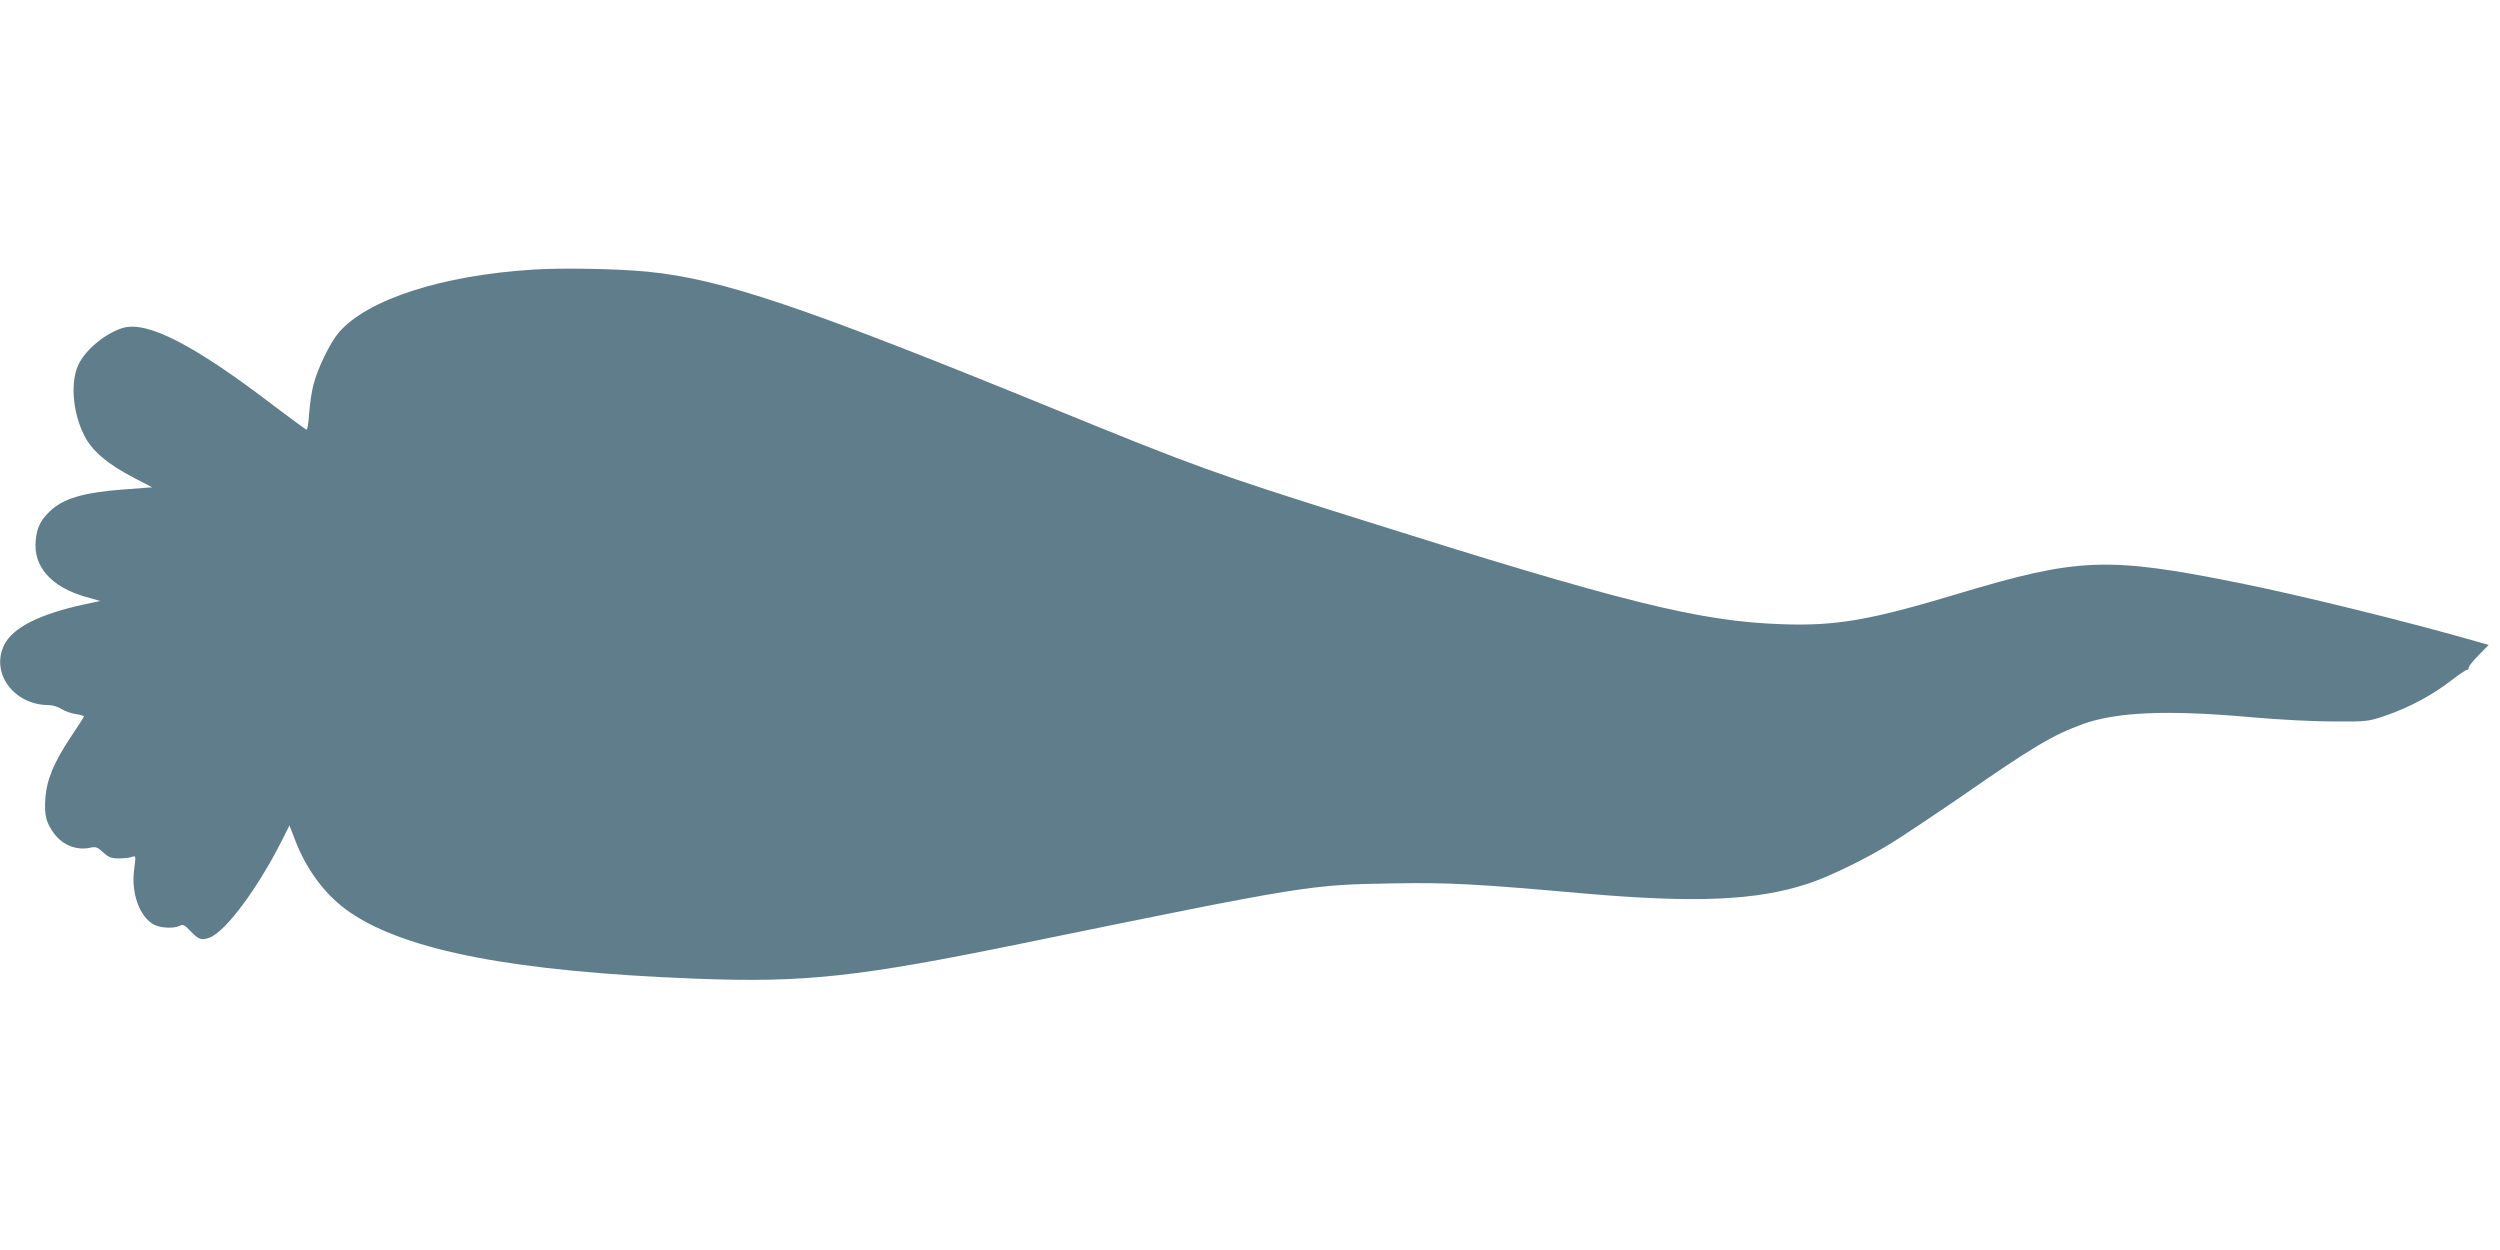 <?xml version="1.0" standalone="no"?>
<!DOCTYPE svg PUBLIC "-//W3C//DTD SVG 20010904//EN"
 "http://www.w3.org/TR/2001/REC-SVG-20010904/DTD/svg10.dtd">
<svg version="1.0" xmlns="http://www.w3.org/2000/svg"
 width="1280pt" height="640pt" viewBox="0 0 1280 640"
 preserveAspectRatio="xMidYMid meet">
<g transform="translate(0,640) scale(0.1,-0.1)"
fill="#607d8b" stroke="none">
<path d="M2735 5020 c-472 -29 -854 -153 -1000 -322 -45 -53 -108 -182 -130
-267 -9 -35 -19 -101 -22 -147 -3 -46 -9 -84 -13 -84 -4 0 -78 55 -166 121
-410 314 -650 437 -775 400 -86 -26 -185 -106 -224 -181 -46 -88 -35 -246 25
-367 39 -80 120 -149 255 -219 l94 -49 -147 -11 c-209 -16 -311 -47 -380 -115
-45 -44 -63 -81 -69 -145 -14 -134 78 -239 256 -290 l74 -21 -79 -17 c-232
-50 -370 -120 -413 -209 -70 -144 51 -307 228 -307 20 0 49 -9 66 -20 16 -11
49 -22 72 -26 24 -3 43 -9 43 -12 0 -3 -30 -49 -66 -103 -89 -133 -126 -223
-132 -321 -5 -84 4 -120 45 -176 44 -59 116 -88 186 -72 27 6 37 2 65 -24 27
-25 41 -31 80 -31 26 0 56 3 68 8 20 7 20 5 11 -63 -17 -123 28 -246 103 -285
33 -17 102 -20 131 -5 16 9 25 4 57 -30 41 -42 54 -46 96 -30 82 31 246 252
371 500 l37 74 27 -70 c59 -158 160 -292 284 -376 290 -197 843 -303 1772
-339 557 -21 827 8 1680 183 1447 296 1458 298 1885 305 288 5 421 -2 985 -52
567 -49 878 -36 1140 50 106 34 295 126 427 207 58 36 220 144 360 240 372
258 470 316 626 372 172 61 435 72 855 34 134 -12 322 -22 422 -22 178 -1 181
0 275 32 117 41 235 104 329 177 39 30 76 55 81 55 6 0 10 5 10 12 0 7 23 36
51 64 l51 52 -53 15 c-345 100 -914 240 -1224 302 -675 136 -824 130 -1440
-55 -448 -135 -625 -166 -900 -156 -423 14 -817 112 -2162 537 -745 234 -843
270 -1563 564 -1294 528 -1703 666 -2085 704 -150 15 -433 20 -580 11z"/>
</g>
</svg>
